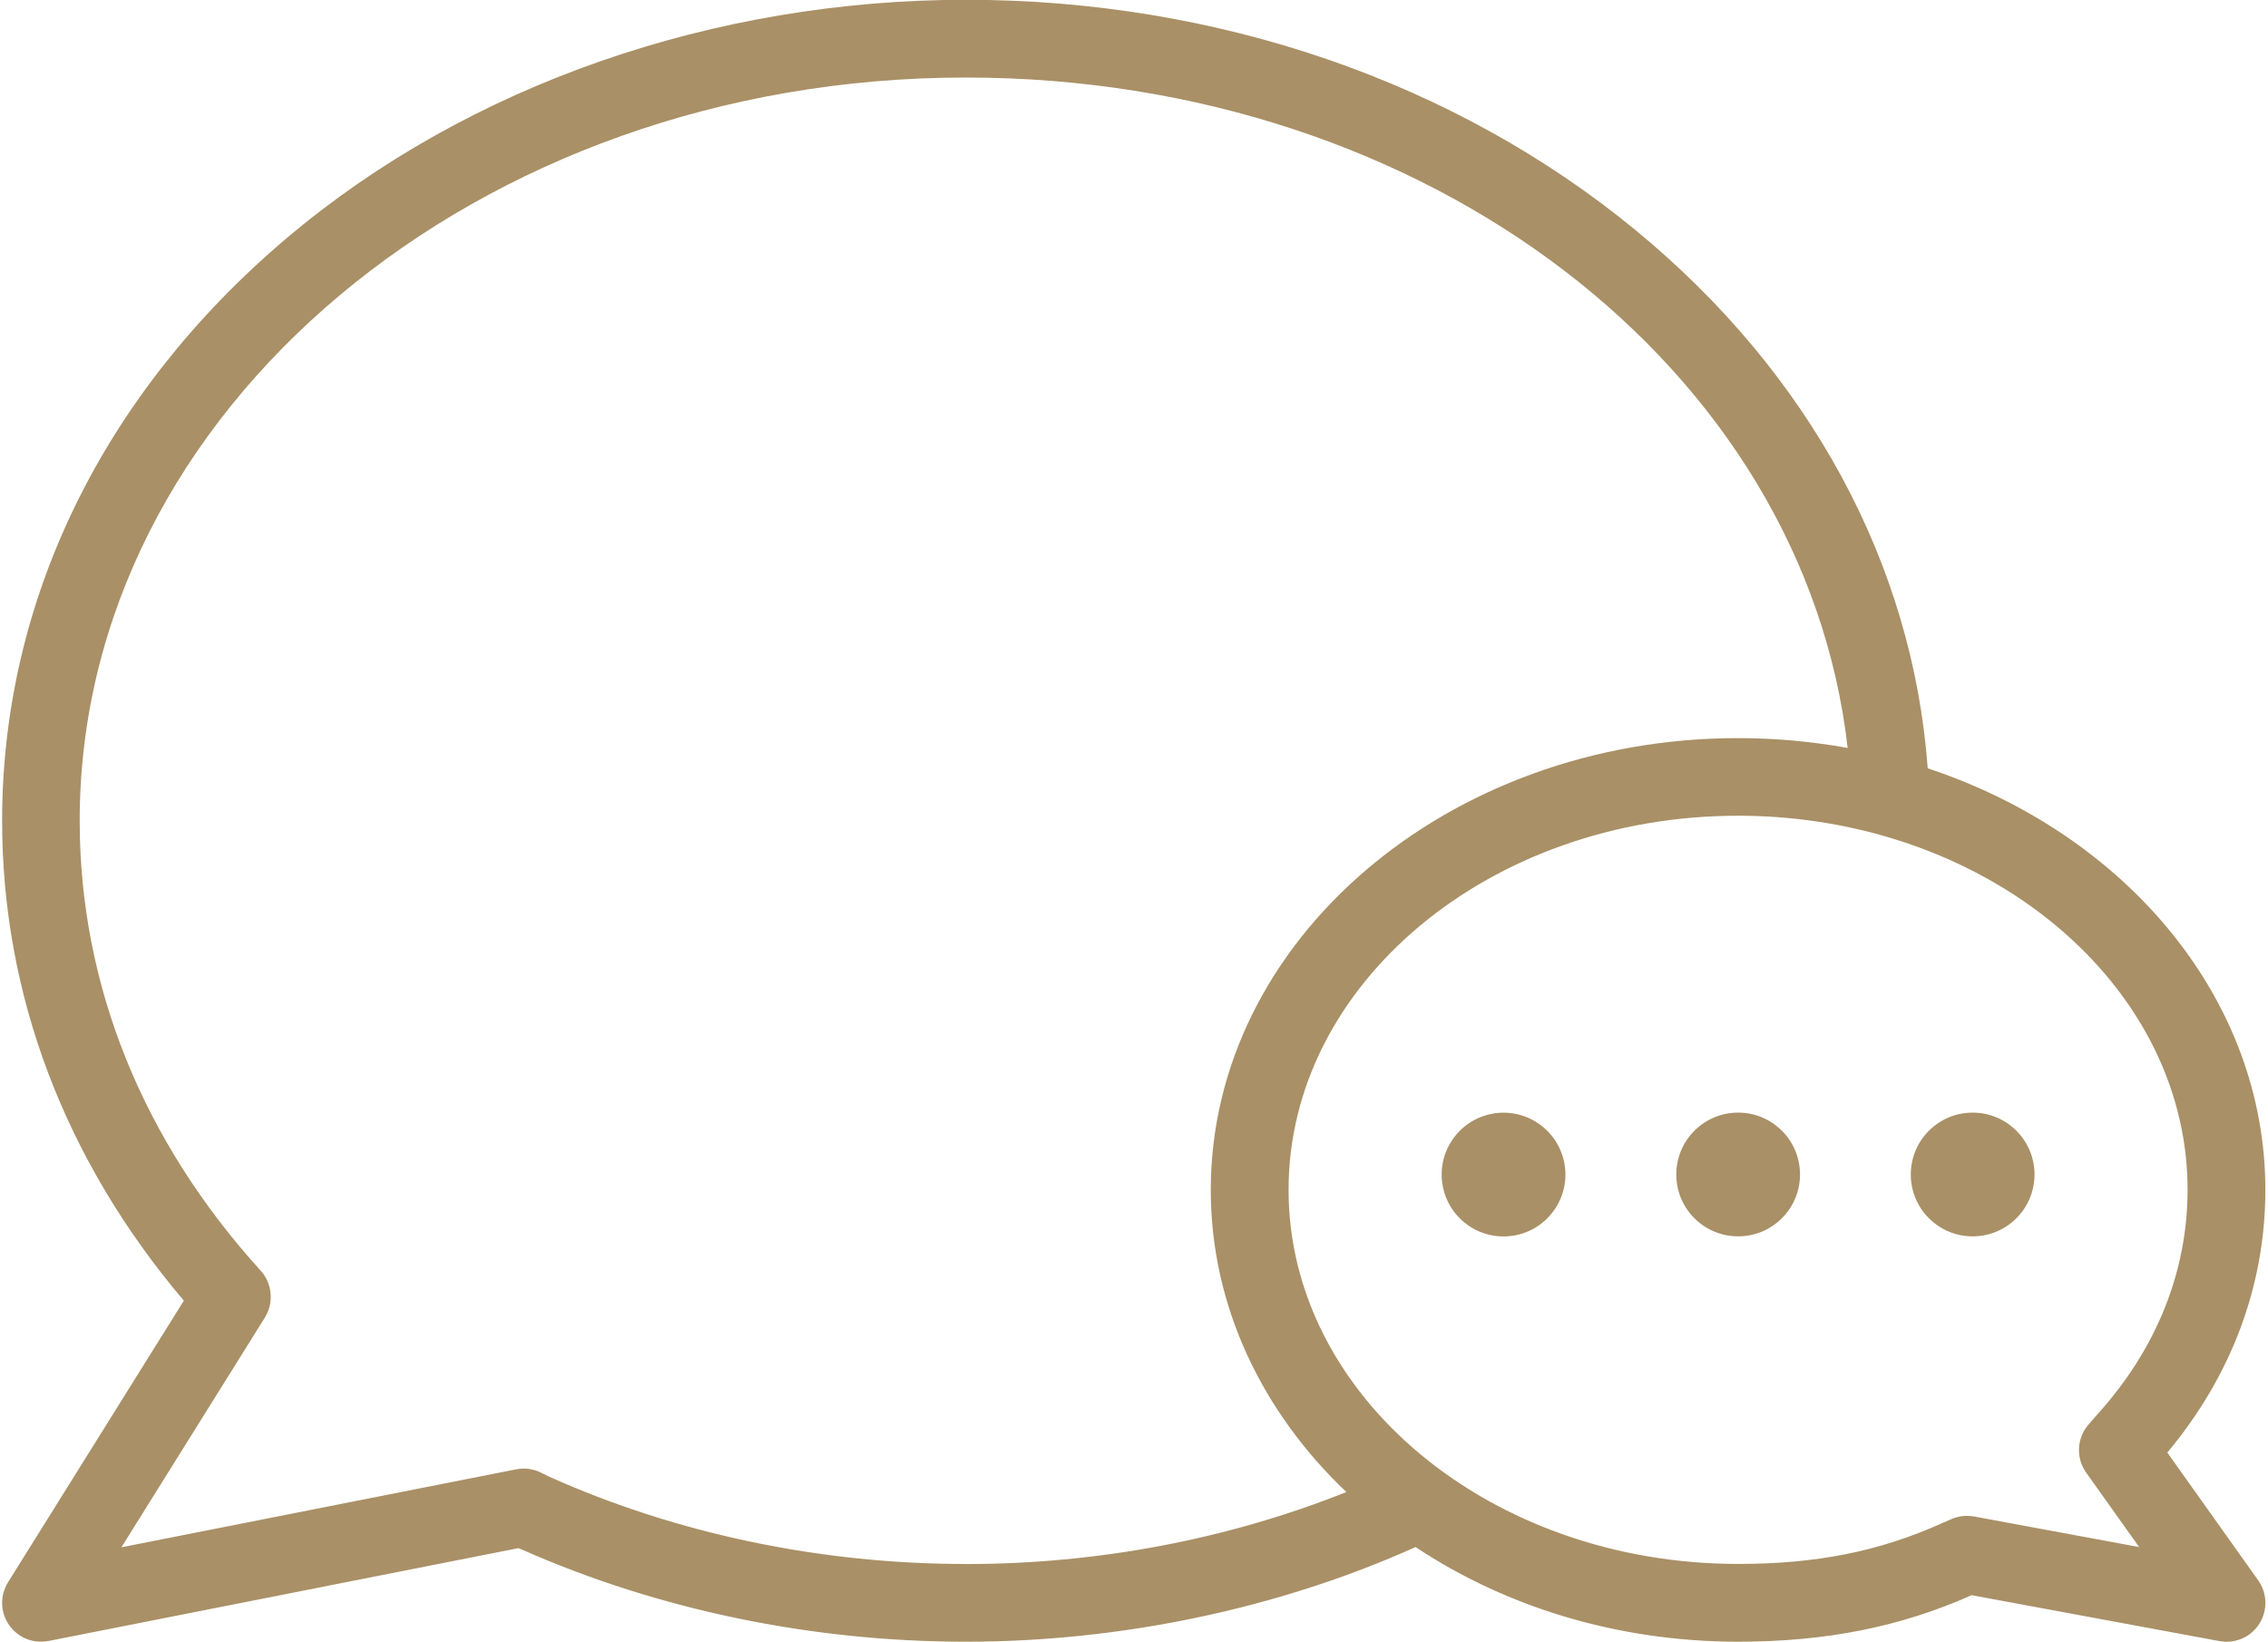 <?xml version="1.0" encoding="UTF-8" standalone="no"?><svg xmlns="http://www.w3.org/2000/svg" xmlns:xlink="http://www.w3.org/1999/xlink" data-name="Layer 1" fill="#a99066" height="316.9" preserveAspectRatio="xMidYMid meet" version="1" viewBox="31.2 91.6 437.7 316.9" width="437.7" zoomAndPan="magnify"><g id="change1_1"><path d="m449.46,371.94c12.4-14.83,18.93-32.28,18.93-50.7,0-37.03-27.08-68.74-65.16-81.36-2.91-39.51-22.78-76.22-56.39-103.87-34.85-28.66-80.74-44.45-129.23-44.45s-96,16.33-131.06,45.98c-35.43,29.96-54.94,69.9-54.94,112.46,0,33.64,12.11,65.55,35.07,92.62l-33.93,54.35c-1.58,2.54-1.51,5.77.19,8.23,1.42,2.05,3.74,3.24,6.17,3.24.48,0,.97-.05,1.45-.14l90.69-17.92c.27.13.55.24.82.34,26.26,11.59,55.81,17.72,85.54,17.72s60.2-6.32,86.78-18.27c17.22,11.45,38.82,18.27,62.25,18.27,16.98,0,31.33-2.87,45.07-8.98l47.82,8.86c.46.08.91.13,1.37.13,2.53,0,4.93-1.28,6.32-3.47,1.64-2.58,1.56-5.89-.21-8.38l-17.54-24.66Zm-231.86,21.5c-28.01,0-55.8-5.82-80.39-16.84l-1.65-.81c-1.47-.72-3.14-.94-4.75-.62l-76.18,15.05,27.71-44.38s0,0,0-.01c.13-.21.25-.42.35-.63,0-.02.02-.03.02-.05.1-.2.18-.4.26-.61.01-.04.03-.07.04-.11.07-.18.12-.37.17-.55.02-.06.03-.12.05-.18.04-.16.07-.33.1-.49.01-.08.03-.16.04-.24.02-.15.04-.3.05-.45,0-.09.02-.18.02-.27,0-.15,0-.29,0-.44,0-.09,0-.18,0-.28,0-.15-.02-.3-.04-.45,0-.09-.02-.17-.03-.26-.02-.15-.05-.31-.08-.46-.02-.08-.03-.16-.05-.24-.04-.15-.08-.31-.13-.46-.02-.08-.04-.15-.07-.23-.05-.14-.11-.28-.16-.42-.04-.09-.07-.17-.11-.26-.06-.12-.12-.24-.18-.36-.05-.1-.1-.2-.16-.3-.06-.1-.12-.19-.18-.29-.07-.12-.15-.23-.23-.34-.05-.08-.11-.15-.17-.22-.1-.12-.2-.25-.3-.36-.02-.02-.03-.04-.05-.06-22.84-25.16-34.92-55.18-34.92-86.82,0-79.09,76.71-143.44,171-143.44,89.21,0,161.84,56.08,170.2,129.39-6.83-1.24-13.91-1.9-21.16-1.9-56.11,0-101.75,39.12-101.75,87.2,0,22.4,9.91,42.85,26.16,58.3-22.81,9.11-47.95,13.9-73.44,13.9Zm194.57-9.16c-1.47-.27-3-.1-4.37.5l-1.84.8c-12.07,5.43-24.2,7.85-39.33,7.85-47.84,0-86.75-32.39-86.75-72.2s38.92-72.2,86.75-72.2c9.55,0,18.75,1.3,27.35,3.68.04.01.09.02.13.04,34.41,9.59,59.27,36.66,59.27,68.48,0,15.82-6.06,30.85-17.53,43.47-.05.05-.09.1-.14.15l-1.48,1.72c-2.25,2.62-2.42,6.43-.42,9.24l10.22,14.36-31.87-5.9Z"/></g><g id="change1_2"><circle cx="366.64" cy="318.27" r="11.94" transform="rotate(-45 366.639 318.263)"/></g><g id="change1_3"><circle cx="321.38" cy="318.27" r="11.94" transform="rotate(-13.28 321.437 318.338)"/></g><g id="change1_4"><circle cx="411.9" cy="318.27" r="11.94"/></g></svg>
